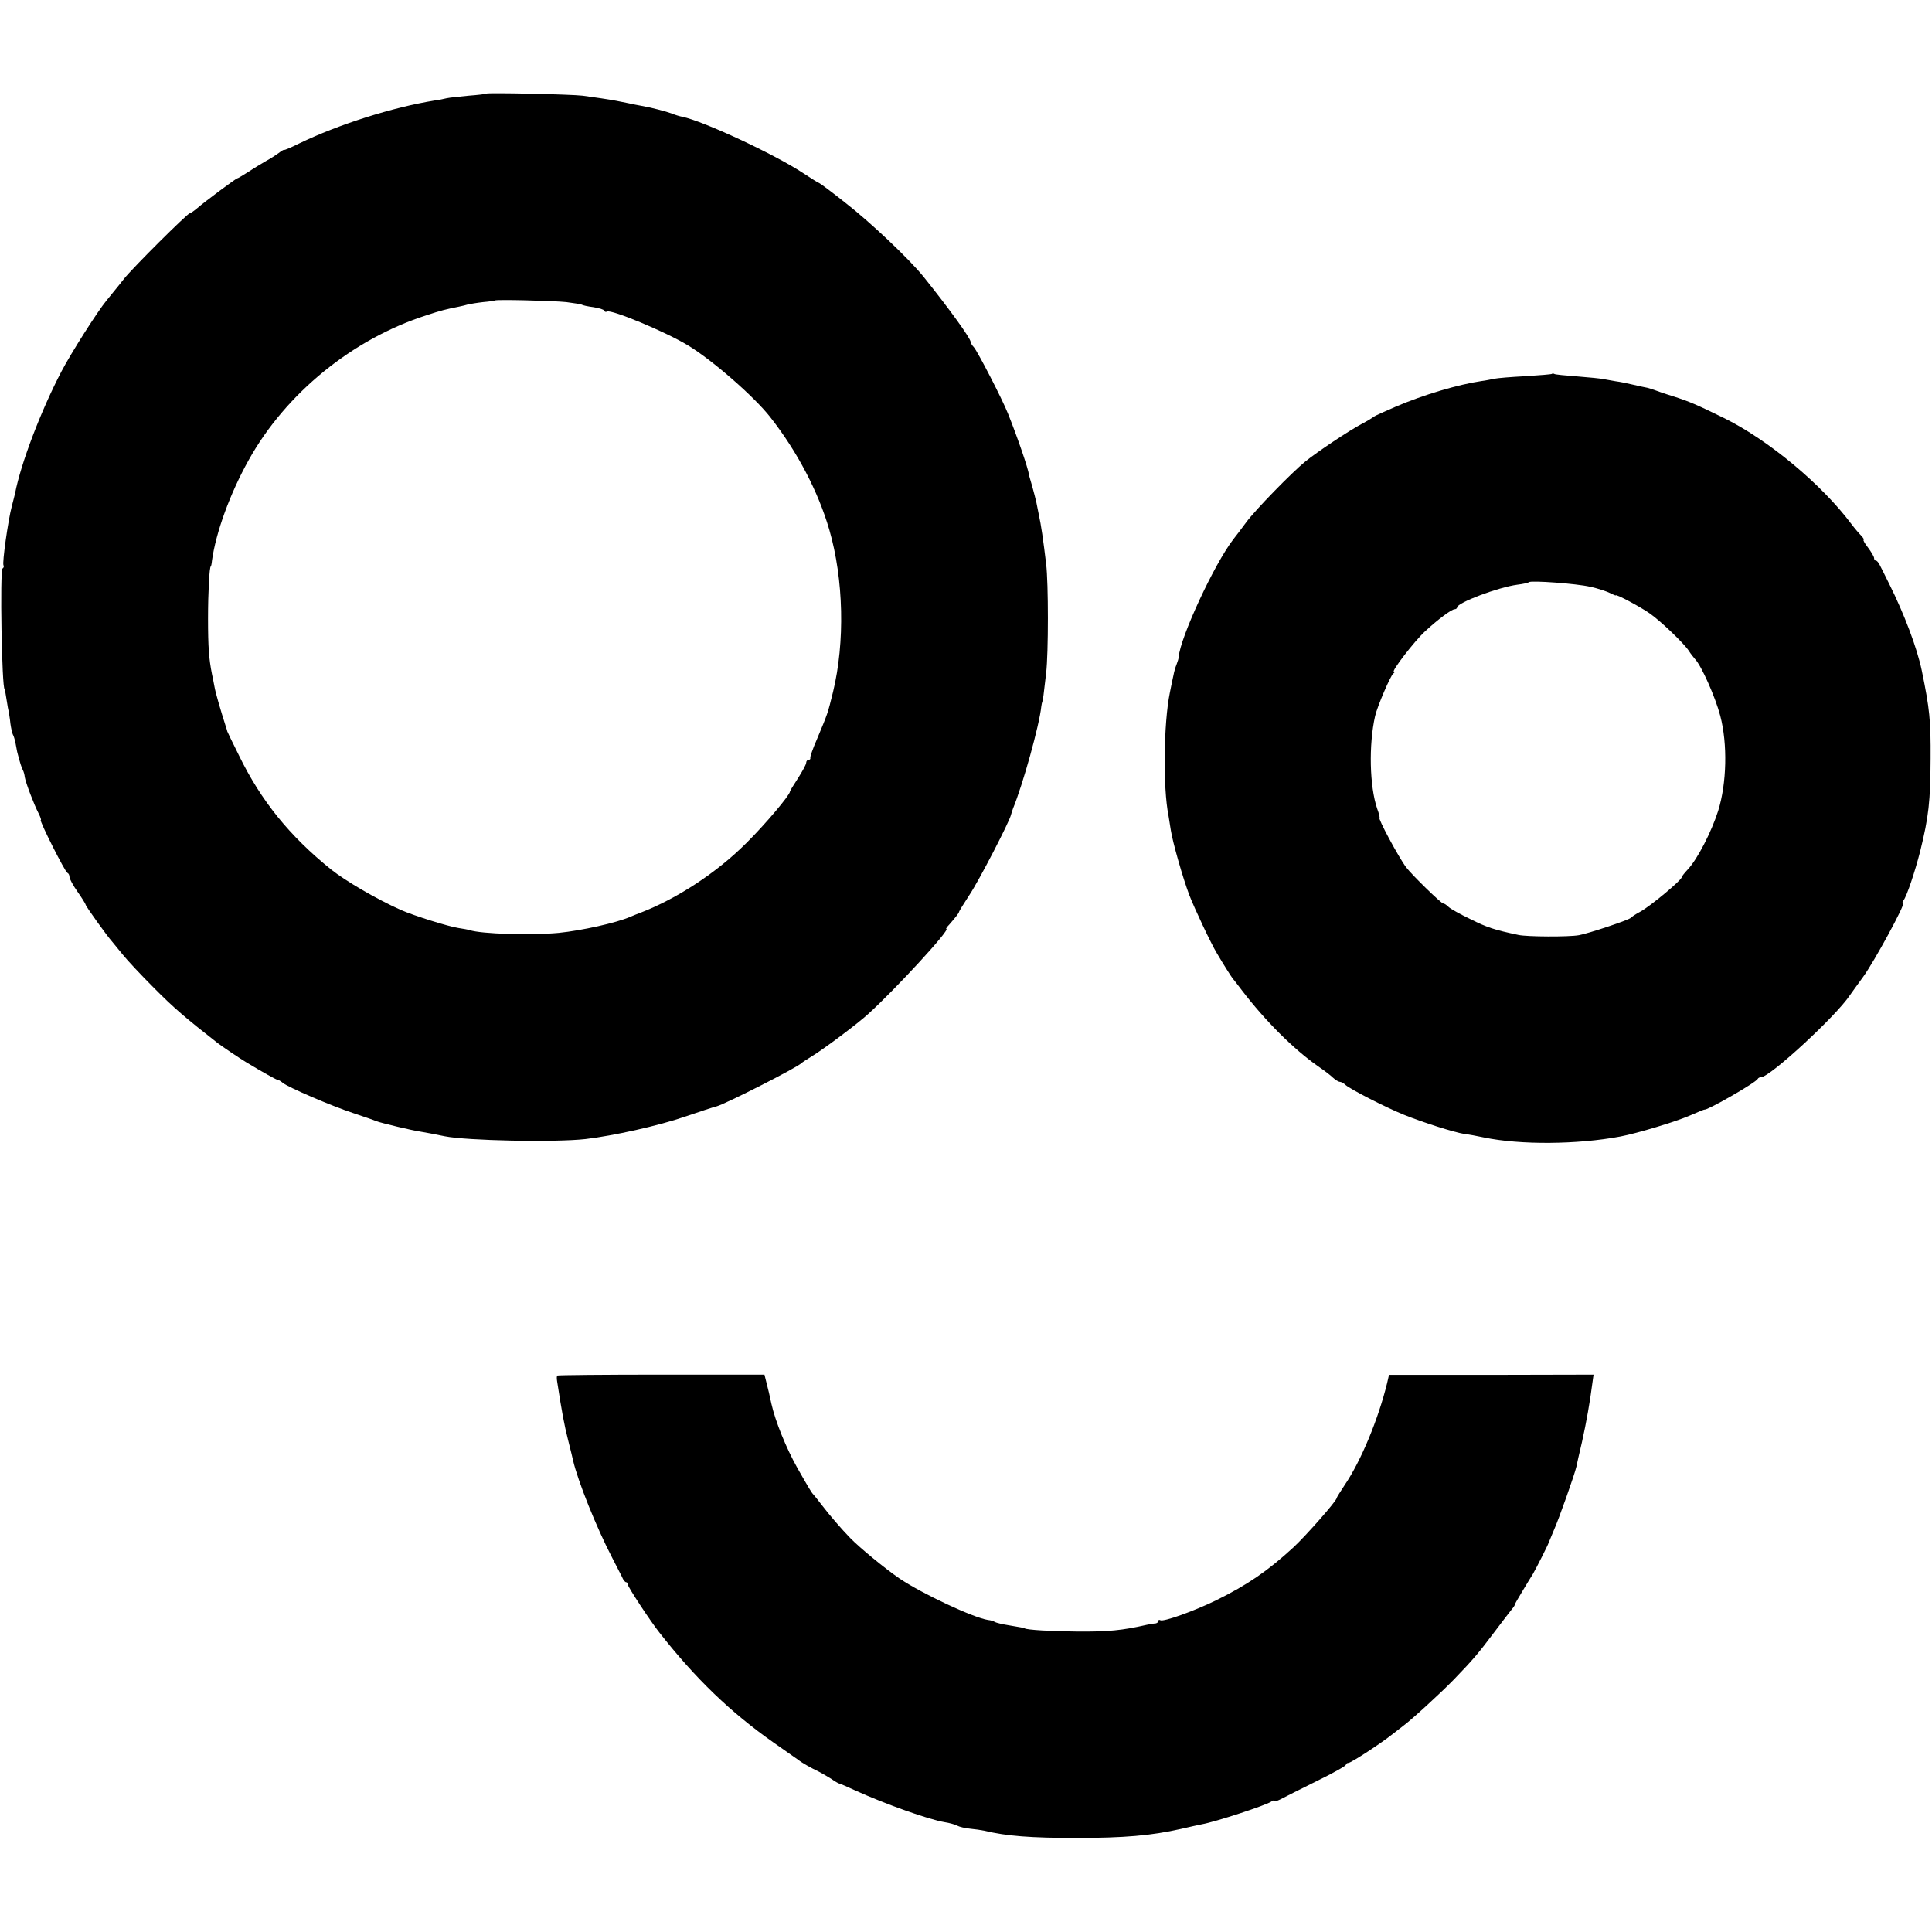 <?xml version="1.0" standalone="no"?>
<!DOCTYPE svg PUBLIC "-//W3C//DTD SVG 20010904//EN"
 "http://www.w3.org/TR/2001/REC-SVG-20010904/DTD/svg10.dtd">
<svg version="1.0" xmlns="http://www.w3.org/2000/svg"
 width="834pt" height="834pt" viewBox="0 0 834 834"
 preserveAspectRatio="xMidYMid meet">
<g transform="translate(0,834) scale(0.1,-0.1)"
fill="#000000" stroke="none">
<path d="M2099 7936 c-2 -2 -36 -6 -76 -9 -39 -4 -82 -8 -95 -11 -12 -3 -36
-8 -53 -10 -180 -29 -413 -103 -583 -185 -34 -17 -64 -30 -66 -28 -2 1 -12 -5
-22 -13 -11 -8 -35 -24 -54 -34 -19 -11 -54 -32 -78 -48 -24 -15 -45 -28 -48
-28 -5 0 -141 -101 -173 -129 -13 -11 -27 -21 -31 -21 -10 0 -250 -239 -285
-284 -16 -21 -37 -46 -45 -56 -8 -10 -22 -27 -30 -37 -39 -47 -153 -227 -194
-305 -89 -170 -176 -398 -201 -528 -2 -8 -8 -33 -14 -55 -16 -60 -42 -245 -36
-255 3 -5 1 -11 -4 -14 -12 -8 -3 -521 9 -521 1 0 3 -11 5 -25 2 -14 6 -38 9
-55 4 -16 9 -48 11 -69 3 -21 8 -43 11 -48 3 -4 8 -21 11 -36 3 -15 6 -31 7
-37 11 -44 20 -72 25 -80 3 -5 7 -19 8 -30 4 -24 40 -119 60 -157 8 -16 12
-28 9 -28 -8 0 105 -225 115 -228 5 -2 9 -10 9 -18 0 -8 16 -37 35 -64 19 -27
35 -53 35 -56 0 -6 93 -136 115 -160 5 -7 26 -31 45 -55 19 -24 80 -89 135
-144 84 -85 138 -131 275 -238 17 -13 95 -66 122 -82 71 -43 129 -75 135 -76
5 0 15 -6 23 -13 22 -19 213 -101 305 -131 44 -15 89 -30 100 -35 21 -8 155
-40 190 -45 20 -3 60 -11 105 -20 95 -19 474 -27 608 -12 119 14 314 57 430
97 64 22 125 42 135 44 38 10 351 169 367 187 3 3 23 16 44 29 50 30 201 143
245 184 120 109 356 366 336 366 -3 0 3 9 13 19 27 31 42 50 42 55 0 2 20 35
45 73 42 63 173 317 179 345 2 7 6 20 9 28 42 102 114 360 122 440 1 8 3 17 4
20 3 6 6 27 17 125 10 86 10 388 0 470 -12 101 -22 171 -32 215 -3 14 -7 36
-10 50 -3 14 -11 45 -18 70 -7 25 -14 47 -14 50 -4 29 -50 163 -91 265 -25 63
-131 268 -147 286 -8 8 -14 19 -14 23 0 15 -90 140 -203 281 -63 78 -229 235
-337 319 -60 48 -112 86 -114 86 -3 0 -33 19 -68 42 -122 81 -433 226 -523
244 -11 2 -31 8 -45 14 -24 9 -93 27 -135 34 -11 2 -33 6 -50 10 -16 3 -41 8
-55 11 -31 6 -93 15 -145 22 -49 6 -411 14 -416 9z m345 -900 c32 -4 62 -9 67
-11 4 -3 27 -8 51 -11 24 -4 45 -10 46 -15 2 -5 7 -7 12 -4 17 11 253 -87 350
-146 103 -62 287 -222 356 -311 116 -148 206 -320 254 -485 62 -214 68 -486
16 -700 -24 -97 -22 -90 -69 -203 -18 -41 -31 -78 -29 -82 1 -5 -2 -8 -8 -8
-5 0 -10 -6 -10 -13 0 -7 -16 -36 -35 -66 -19 -29 -35 -55 -35 -58 0 -15 -107
-142 -189 -223 -127 -127 -298 -239 -456 -300 -11 -4 -31 -12 -45 -18 -60 -26
-209 -59 -308 -69 -116 -11 -335 -5 -385 12 -6 2 -28 6 -48 9 -45 7 -189 52
-249 78 -103 46 -237 124 -300 174 -180 145 -303 297 -398 492 -28 56 -51 104
-51 105 0 1 -2 9 -5 17 -25 78 -46 151 -50 175 -3 17 -8 41 -11 55 -13 66 -17
115 -17 240 0 113 6 225 12 225 1 0 4 11 5 25 17 122 78 290 159 435 160 287
448 522 767 624 63 21 84 26 139 37 14 3 32 7 41 10 9 2 38 7 65 10 26 2 49 6
51 7 4 5 247 -1 307 -7z"/>
<path d="M6699 6726 c-2 -2 -53 -6 -114 -10 -60 -3 -121 -8 -135 -11 -14 -3
-38 -8 -55 -10 -101 -15 -250 -59 -371 -111 -49 -21 -91 -40 -94 -43 -3 -3
-25 -17 -50 -30 -57 -30 -193 -121 -245 -163 -60 -49 -215 -208 -255 -262 -19
-26 -44 -59 -56 -74 -82 -106 -230 -425 -236 -509 0 -5 -4 -18 -9 -31 -5 -12
-11 -33 -13 -45 -3 -12 -10 -47 -16 -77 -27 -132 -30 -411 -6 -530 2 -14 7
-42 10 -63 8 -52 51 -204 80 -281 23 -59 93 -208 119 -251 30 -51 62 -101 69
-110 5 -5 22 -28 39 -50 101 -132 223 -254 329 -328 25 -17 54 -39 64 -49 11
-10 24 -18 30 -18 5 0 17 -6 25 -14 22 -19 172 -96 251 -128 81 -33 217 -76
261 -83 19 -2 56 -9 84 -15 158 -33 404 -31 590 4 74 14 242 65 301 91 33 14
60 26 62 25 13 -3 223 117 230 133 2 4 8 7 14 7 38 0 323 263 383 353 6 8 31
44 57 79 49 67 185 318 173 318 -4 0 -3 6 2 13 14 18 49 122 72 212 37 150 44
214 45 400 1 165 -4 215 -38 380 -20 97 -76 245 -140 373 -17 34 -35 71 -41
82 -5 11 -13 20 -17 20 -5 0 -8 5 -8 11 0 6 -12 26 -26 45 -15 19 -23 34 -19
34 3 0 -1 7 -9 16 -9 9 -29 32 -44 52 -127 170 -356 361 -547 456 -123 60
-150 72 -225 96 -36 11 -72 24 -80 27 -8 3 -21 7 -29 9 -7 1 -34 7 -60 13 -25
6 -59 13 -76 15 -16 3 -40 7 -51 9 -12 3 -64 8 -115 12 -52 4 -97 8 -100 11
-3 2 -8 2 -10 0z m166 -919 c33 -7 71 -20 85 -27 14 -7 25 -12 25 -10 0 7 107
-50 148 -79 48 -34 145 -127 167 -160 8 -13 21 -29 27 -36 28 -29 88 -165 109
-245 32 -122 28 -291 -9 -410 -29 -91 -89 -208 -131 -253 -14 -15 -26 -30 -26
-33 0 -13 -137 -127 -180 -150 -19 -10 -37 -22 -40 -26 -7 -9 -184 -68 -224
-75 -44 -8 -225 -7 -261 1 -104 22 -135 32 -207 68 -44 21 -87 45 -95 53 -8 8
-18 15 -23 15 -9 0 -135 123 -160 156 -33 44 -124 214 -115 214 2 0 -2 18 -10
39 -33 96 -37 276 -9 400 10 43 67 175 78 183 6 4 8 8 3 8 -13 0 89 133 135
175 55 51 114 95 127 95 6 0 11 4 11 8 0 20 177 87 260 98 25 3 47 8 50 11 9
8 205 -6 265 -20z"/>
<path d="M2406 2402 c-3 -2 -3 -13 -1 -25 21 -136 30 -184 47 -252 11 -44 21
-84 22 -90 20 -87 101 -290 169 -420 17 -33 36 -70 42 -82 5 -13 13 -23 18
-23 4 0 7 -5 7 -10 0 -10 98 -159 137 -208 156 -199 307 -344 492 -474 53 -37
101 -71 107 -75 16 -13 57 -36 89 -51 17 -9 41 -23 55 -32 14 -10 28 -18 32
-19 5 -1 36 -14 70 -30 132 -60 319 -126 386 -137 20 -3 45 -10 54 -15 9 -5
34 -11 55 -13 21 -2 49 -6 63 -9 94 -23 202 -31 395 -31 208 0 324 10 453 39
34 8 75 17 90 20 58 10 280 83 300 98 6 5 12 6 12 3 0 -4 12 -1 28 7 15 8 84
43 155 78 70 34 127 66 127 71 0 4 5 8 11 8 11 0 142 85 194 127 17 13 35 27
40 31 35 25 168 147 221 202 85 88 105 112 175 205 33 44 67 88 75 98 8 9 14
19 14 22 0 3 15 28 33 58 17 29 37 61 44 72 15 26 67 129 68 135 1 3 11 26 22
53 21 46 91 244 98 276 2 9 12 57 24 106 19 85 35 176 45 255 l5 36 -442 -1
-441 0 -8 -35 c-38 -156 -113 -337 -183 -440 -19 -29 -35 -54 -35 -57 0 -12
-133 -163 -187 -213 -111 -102 -199 -162 -333 -228 -96 -47 -228 -94 -241 -86
-5 3 -9 1 -9 -4 0 -5 -6 -9 -12 -10 -7 0 -24 -3 -38 -6 -105 -24 -166 -30
-300 -29 -107 1 -219 7 -227 14 -4 2 -14 4 -68 13 -27 4 -54 11 -60 14 -5 4
-19 8 -30 9 -64 10 -284 113 -382 179 -64 44 -171 132 -213 175 -36 37 -88 97
-120 139 -19 25 -37 47 -40 50 -7 7 -23 34 -69 115 -47 84 -94 199 -111 275
-6 30 -16 71 -21 90 l-9 36 -445 0 c-245 0 -447 -2 -449 -4z"/>
</g>
</svg>
